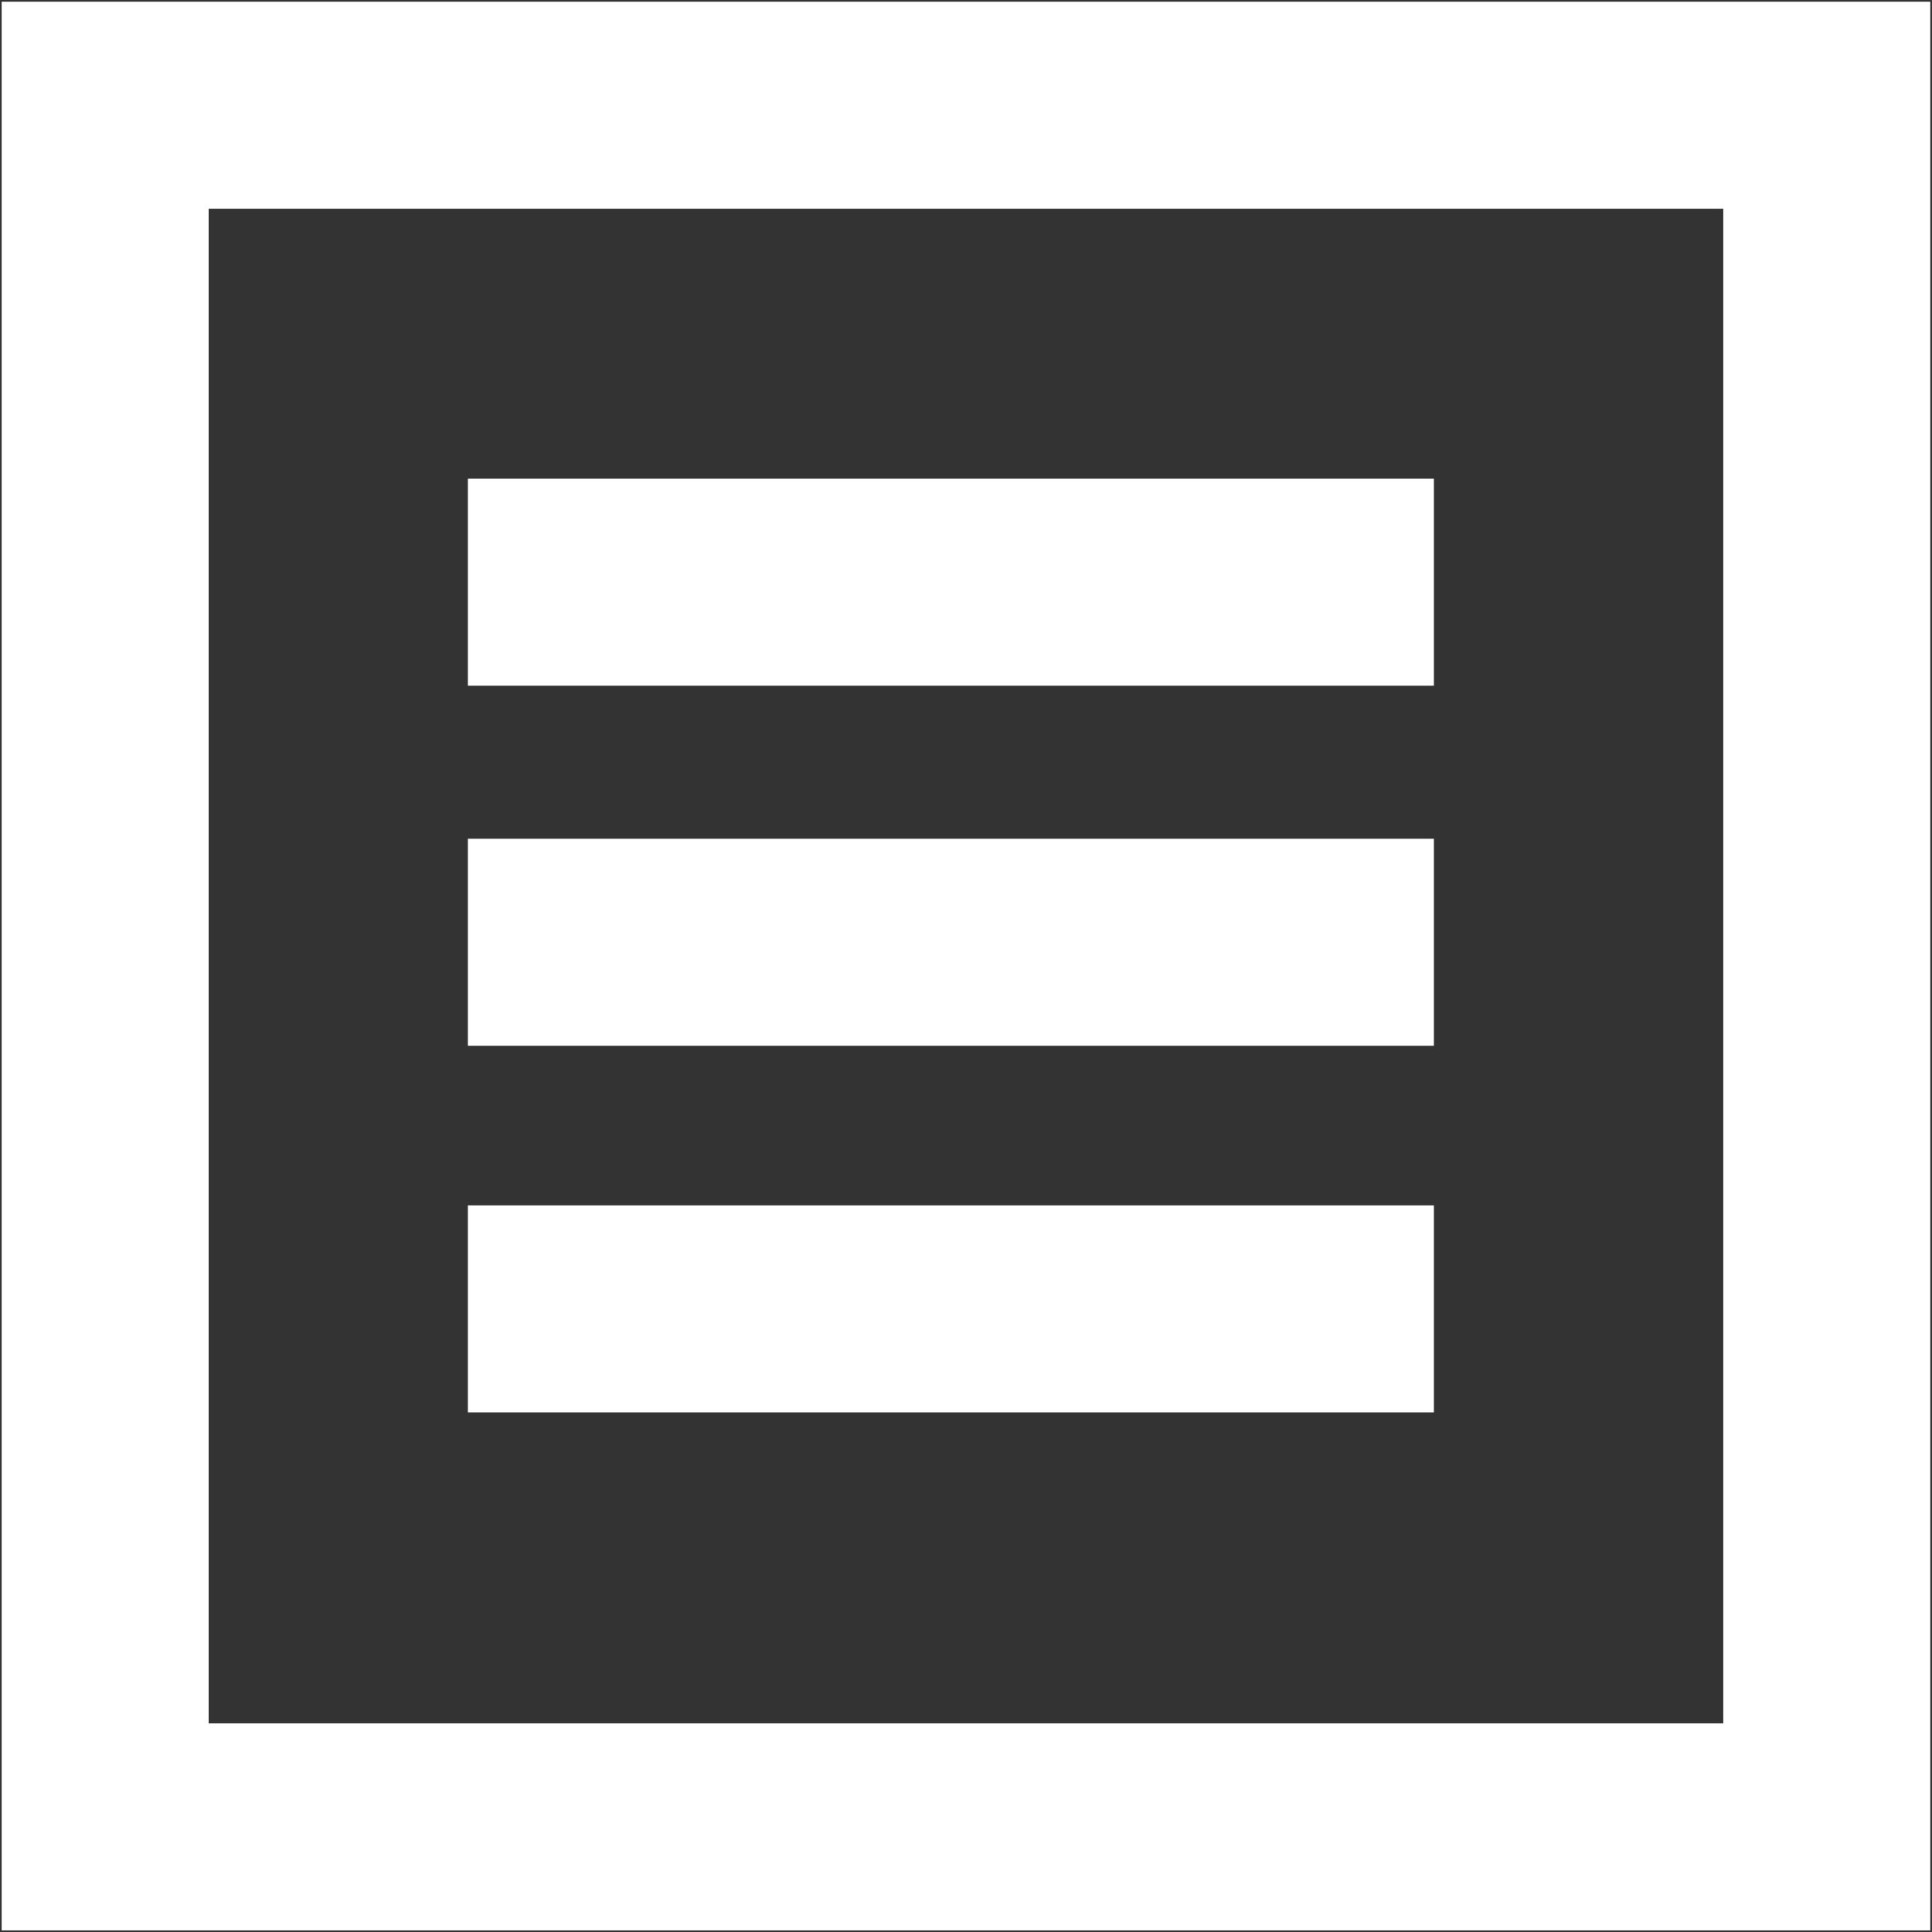 <svg xmlns="http://www.w3.org/2000/svg" width="28" height="28" viewBox="-0.024 -0.025 28 28"><rect x="-0.024" y="-0.025" width="28" height="28" fill="#333333" stroke="none"/><path fill="none" stroke="#FFF" stroke-width="3" d="M1.5 1.5h24.951v24.952H1.5z"/><path fill="#FFF" d="M6.757 6.913h14v3h-14zM6.757 17.444h14v3h-14zM6.757 12.131h14v3h-14z"/></svg>